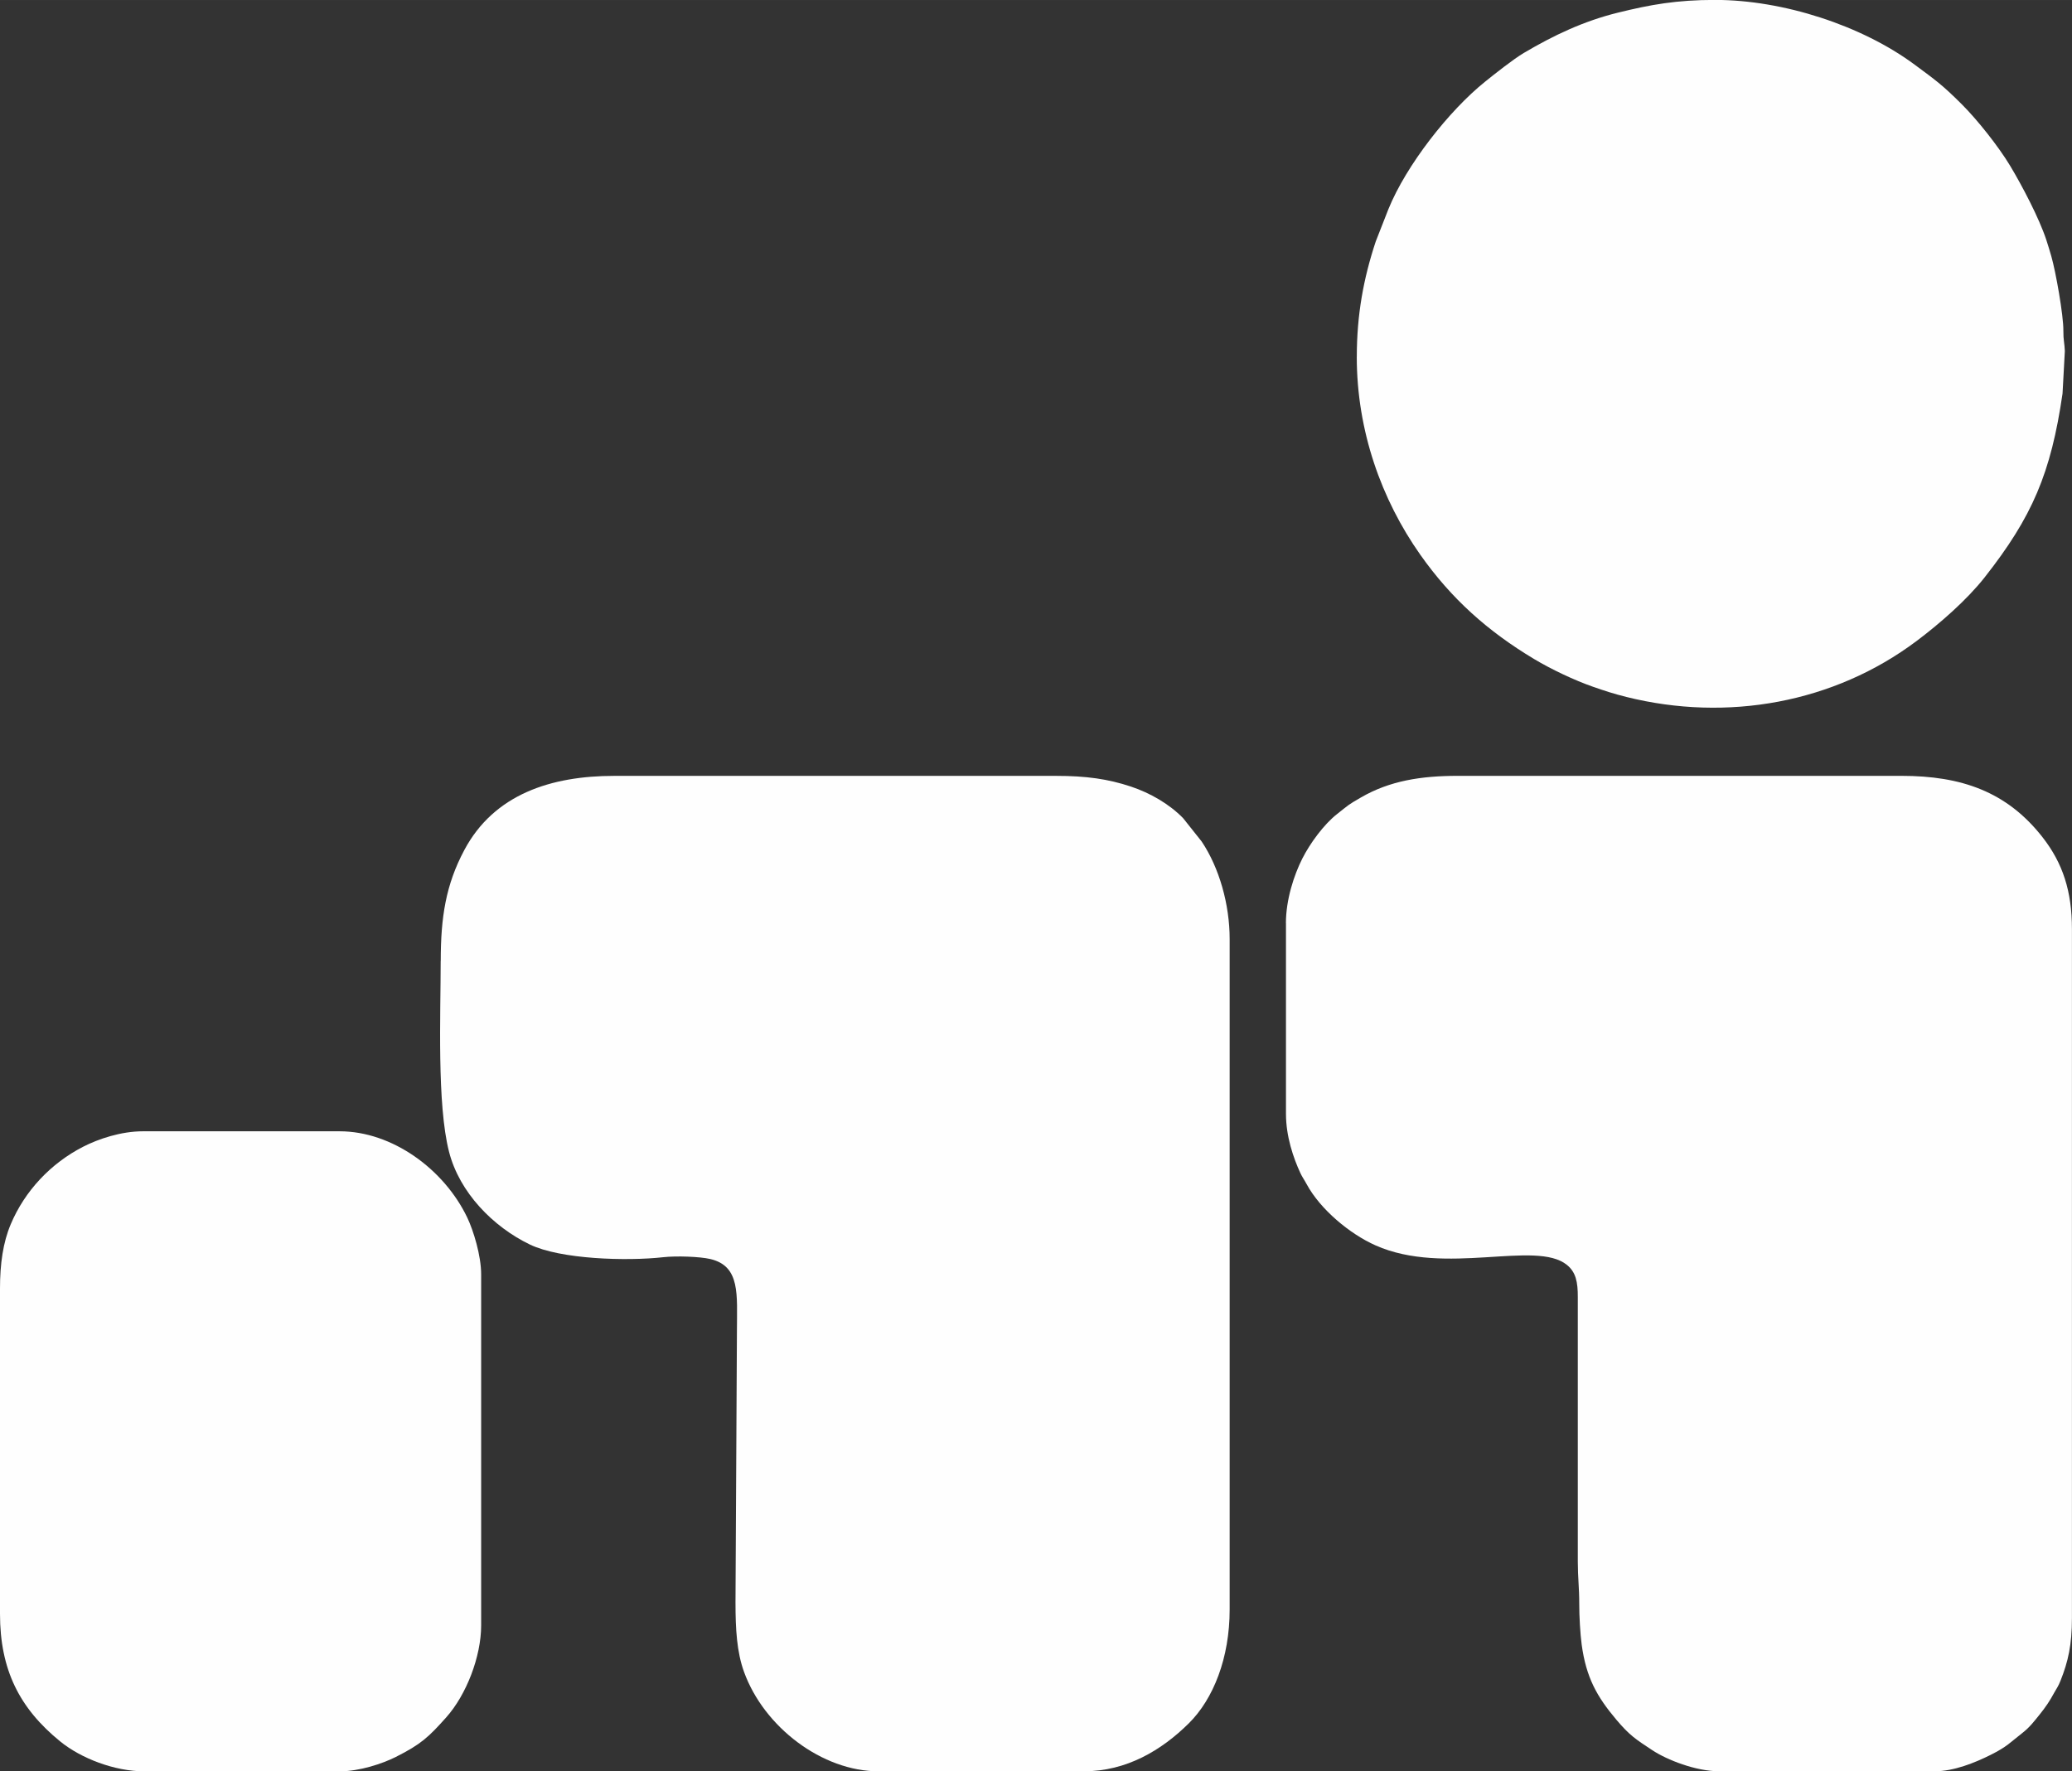 <svg xmlns="http://www.w3.org/2000/svg" xmlns:xlink="http://www.w3.org/1999/xlink" xmlns:xodm="http://www.corel.com/coreldraw/odm/2003" xml:space="preserve" width="69.593mm" height="59.499mm" style="shape-rendering:geometricPrecision; text-rendering:geometricPrecision; image-rendering:optimizeQuality; fill-rule:evenodd; clip-rule:evenodd" viewBox="0 0 6195.5 5296.8"><rect x="0" y="0" width="6195.5" height="5296.8" fill="#333333" stroke="none"/> <defs>  <style type="text/css">   <![CDATA[    .fil0 {fill:#FEFEFE}   ]]>  </style> </defs> <g id="Camada_x0020_1">    <g id="_1519232902848">   <path class="fil0" d="M1317.7 2873.1c0,161.4 -11.5,428.9 25,571.2 31.1,121.5 131.2,223.9 241.4,277.1 91.6,44.2 288.9,50.4 399.6,38 38.4,-4.3 108.7,-1.9 140.2,5.5 90.6,21.2 79.6,107.2 79.6,214.2l-4.3 812.2c0,81 4,148.8 25.4,207.9 59.8,165.7 234,297.6 402.4,297.6l613.5 0c127.5,0 232.5,-62.6 314.3,-143.6 73.3,-72.7 122,-195.2 122,-340.2l0 -2004.7c0,-103.6 -30.9,-213.2 -83.8,-292.1l-55.5 -69.8c-41.5,-42.4 -98.7,-75.3 -156.2,-94.4 -68.3,-22.7 -133.8,-31.9 -223,-31.9l-1322 0c-187.5,0 -358.7,54.4 -447.9,221.7 -55.6,104.3 -70.5,201.3 -70.5,331.3z"></path>   <path class="fil0" d="M3845.2 2760.7l0 570.3c0,66.8 21.9,131.3 43.2,177.1 5.5,11.9 11.5,19.6 18.7,33.1 40.7,75.2 128.4,148.4 205.9,182.9 208.3,92.7 479.3,-17.2 572.3,58.4 26.5,21.5 32.8,50.8 32.5,97.1l-0 790.7c-0,47.1 4.4,77.7 4.3,125.3 -0.1,37.6 3,90.5 7.3,122.3 13.3,98.1 45.3,155.5 103.7,224.6 39.8,47 56.9,57.8 107.5,91.2 43.8,28.9 130.1,63 200.5,63l643.7 0c57.4,0 120.2,-25.5 167.1,-48.9 49.8,-24.9 58.4,-37.1 94.6,-65.2 22.9,-17.8 35,-34.4 52.3,-55.7 9.2,-11.3 15.8,-20.4 23.9,-32.3 8.5,-12.6 11.6,-18.7 19.4,-32.5 8.8,-15.7 12.1,-18.7 19.3,-36.9 22.4,-56.4 33.9,-106.3 33.9,-186.5l0 -2060.8c0,-111.7 -26.8,-196.4 -88.2,-274.7 -106.5,-136 -242.3,-183.2 -421.6,-183.2l-1326.4 0c-110.1,0 -203.5,14.7 -289.7,64.6 -40.8,23.6 -34.9,21 -71.4,49.6 -38.9,30.4 -80.8,87.2 -104.1,133.5 -24.5,48.6 -48.9,122 -48.9,193z"></path>   <path class="fil0" d="M4056.9 1067.1c0,220.6 73.5,426.7 190.1,591.9 93.2,132.1 202,228.9 340.5,311.9 50.7,30.4 120.1,63.3 176.3,82.9 34.9,12.1 61.6,20.9 99.3,30.3 301.2,75.1 620.8,18.3 868.3,-167.8 68.9,-51.8 149.6,-122.1 203.1,-190.1 142.2,-180.9 198,-310.9 232.7,-549.3l6.9 -127.3c-0.8,-23.3 -4.7,-32.3 -4.4,-60.4 0.5,-46.6 -23,-177.9 -36.1,-223.2 -5.5,-19 -10,-33.6 -15.2,-49.6 -21.6,-65 -71.9,-160.8 -107.8,-220.6 -34.8,-57.9 -98.2,-137.7 -144.5,-183.9 -59.2,-59.1 -78.8,-72.4 -140.8,-118.4 -158.5,-117.7 -394.3,-193.8 -596.9,-193.8 -115.6,0 -193.2,14.1 -290.3,38 -102.8,25.3 -192.2,67.7 -281.4,120.4 -31.6,18.7 -88.6,63.9 -116.6,86.5 -106.9,86 -234.9,248.4 -288.7,381l-37.7 96.2c-36.9,111.1 -56.7,220.2 -56.7,345.1z"></path>   <path class="fil0" d="M-0 3853.8l0 972.1c0,167.2 58.2,282.5 180.1,381.6 62.2,50.5 162.1,89.4 252,89.4l583.2 0c59.6,0 128.5,-23 168.5,-43.2 75.7,-38.1 98.2,-59.8 150.1,-117.8 60.7,-67.8 104.8,-182.3 104.8,-275.4l0 -1049.9c0,-55.6 -22.9,-130.8 -41.7,-170 -69.3,-144.4 -224.1,-257.7 -381.7,-257.7l-587.6 0c-66.2,0 -133.5,22.9 -178.7,46 -96.8,49.5 -174.8,132 -217,232.3 -22.8,54.2 -32,117.6 -32,192.6z"></path>  </g> </g></svg>